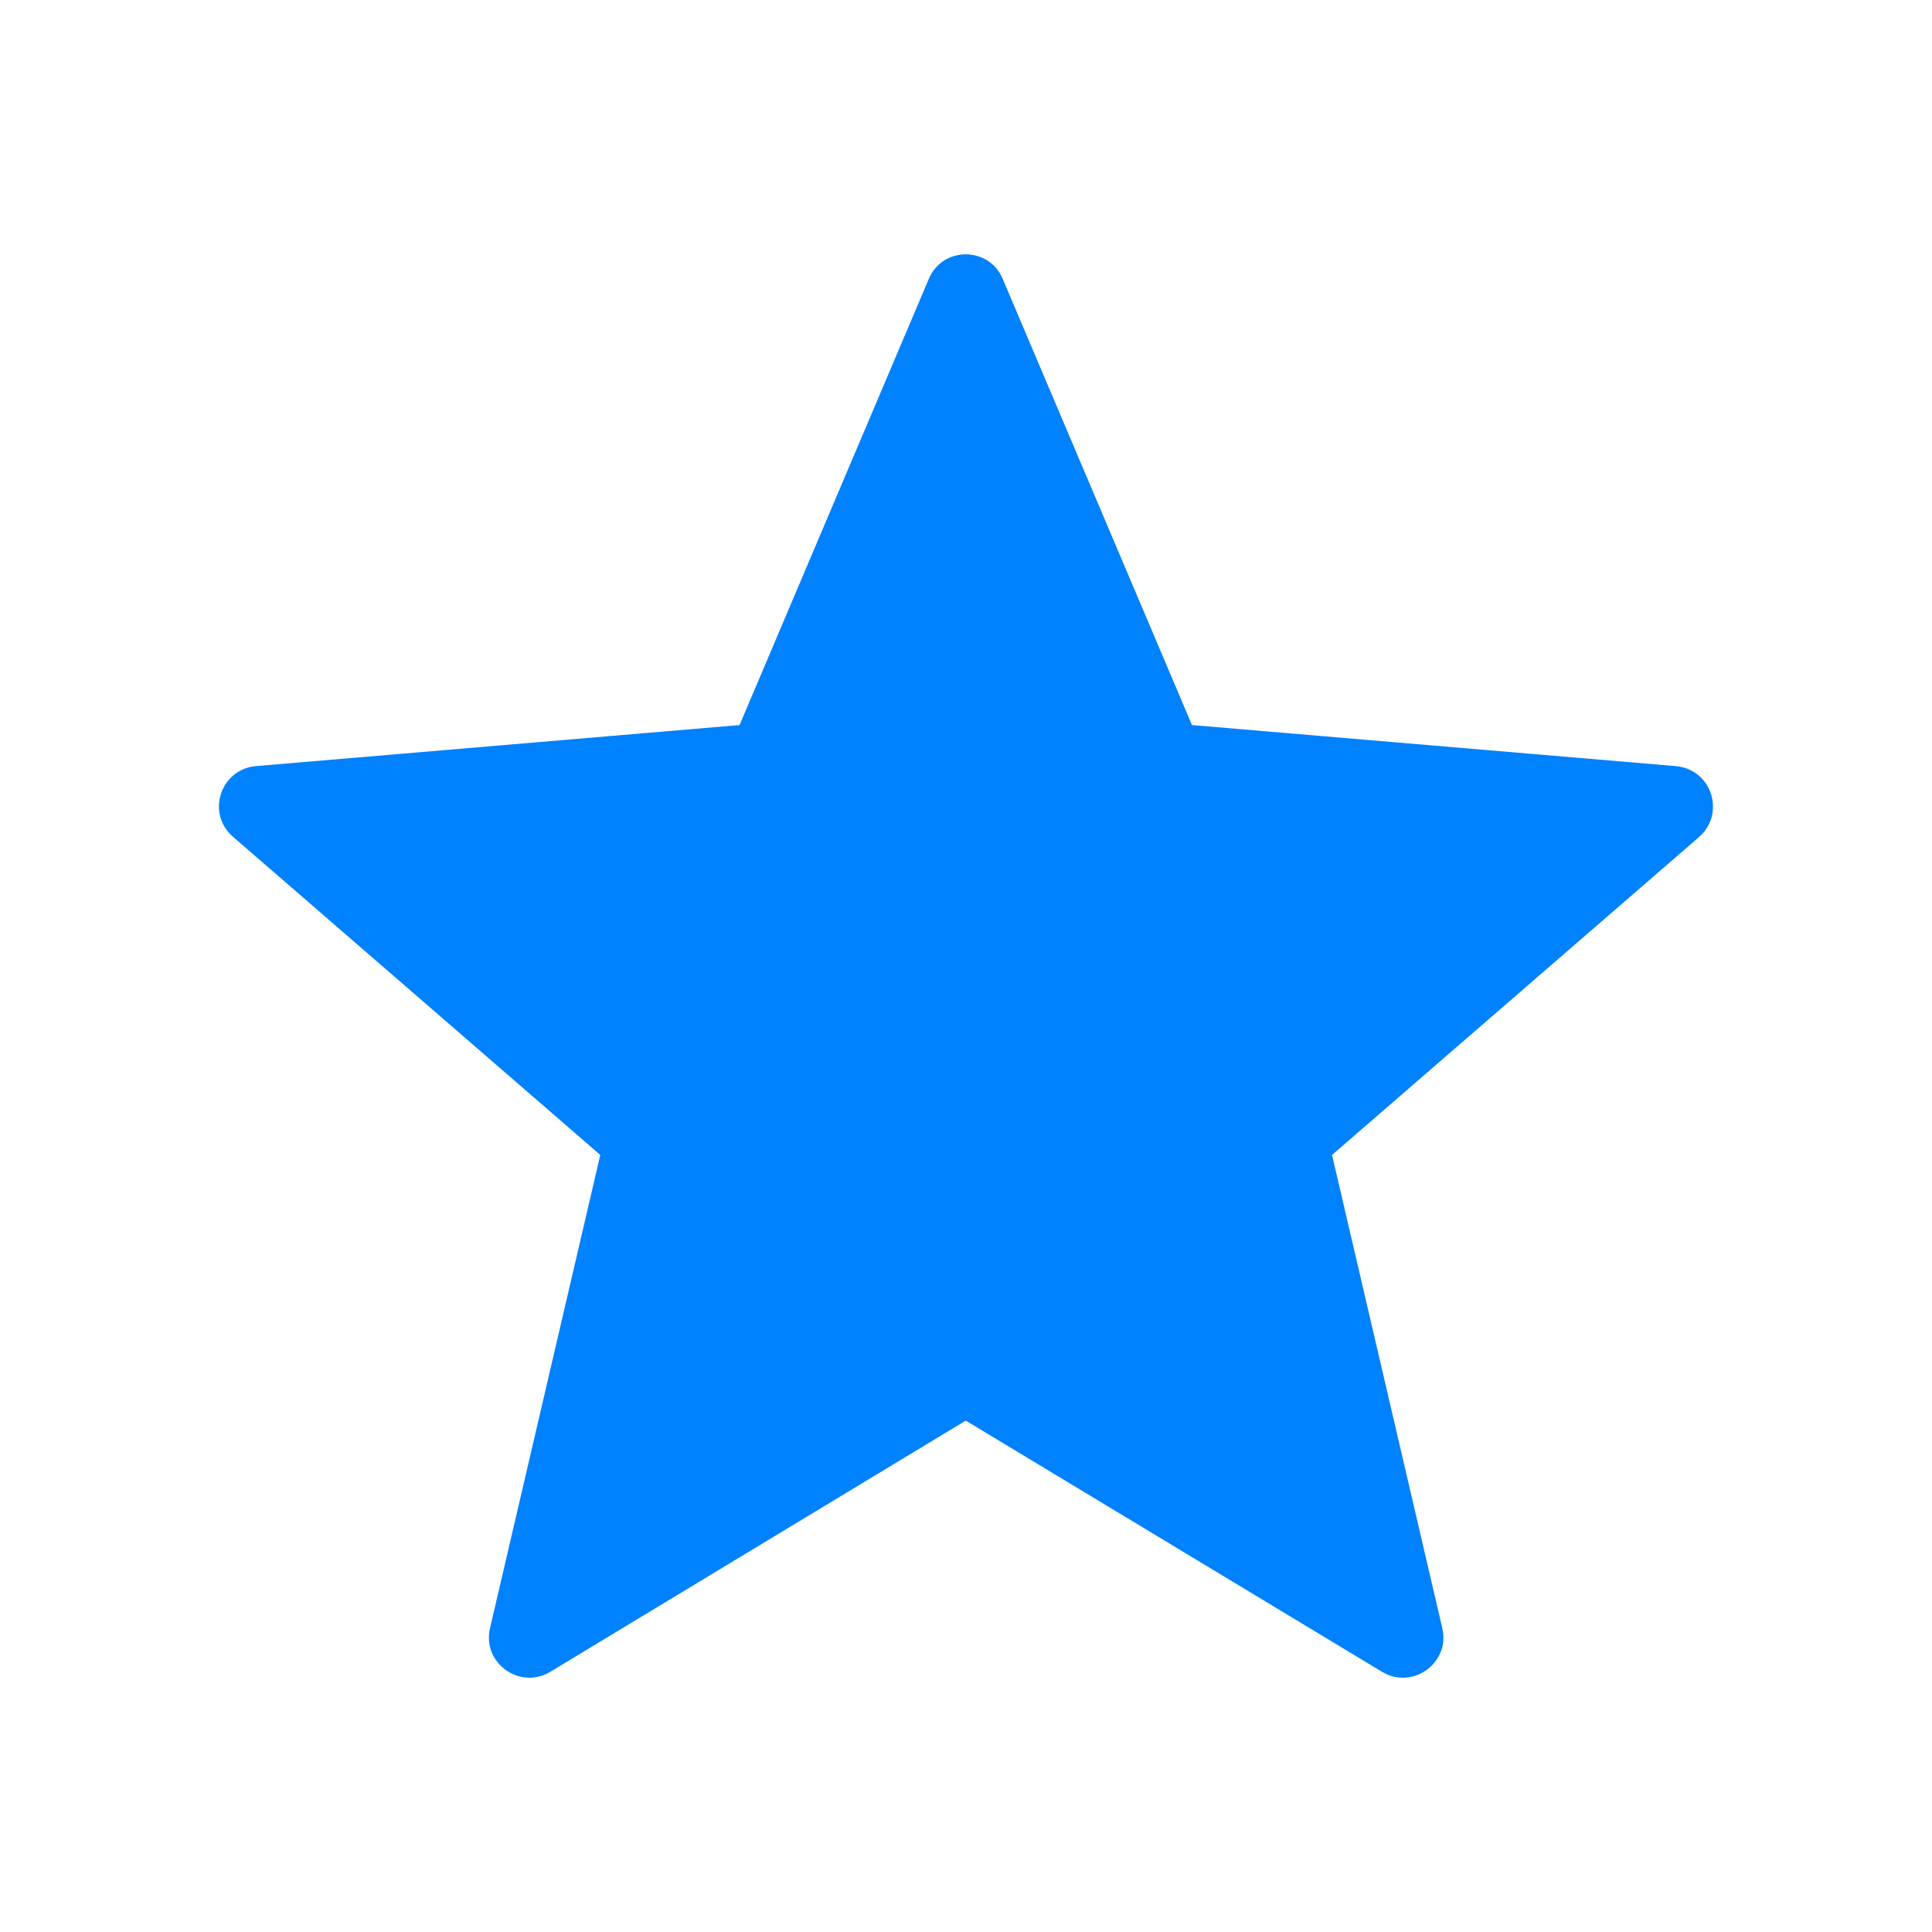 <svg width="24" height="24" viewBox="0 0 24 24" fill="none" xmlns="http://www.w3.org/2000/svg">
<g id="grade">
<path id="icon/action/grade_24px" d="M11.997 17.647L17.167 20.767C17.547 20.997 18.017 20.657 17.917 20.227L16.547 14.347L21.107 10.397C21.437 10.107 21.267 9.557 20.817 9.517L14.807 9.007L12.457 3.467C12.287 3.057 11.707 3.057 11.537 3.467L9.187 9.007L3.177 9.517C2.737 9.557 2.557 10.107 2.897 10.397L7.457 14.347L6.087 20.227C5.987 20.657 6.457 20.997 6.837 20.767L11.997 17.647Z" fill="#0081FD"/>
</g>
</svg>
